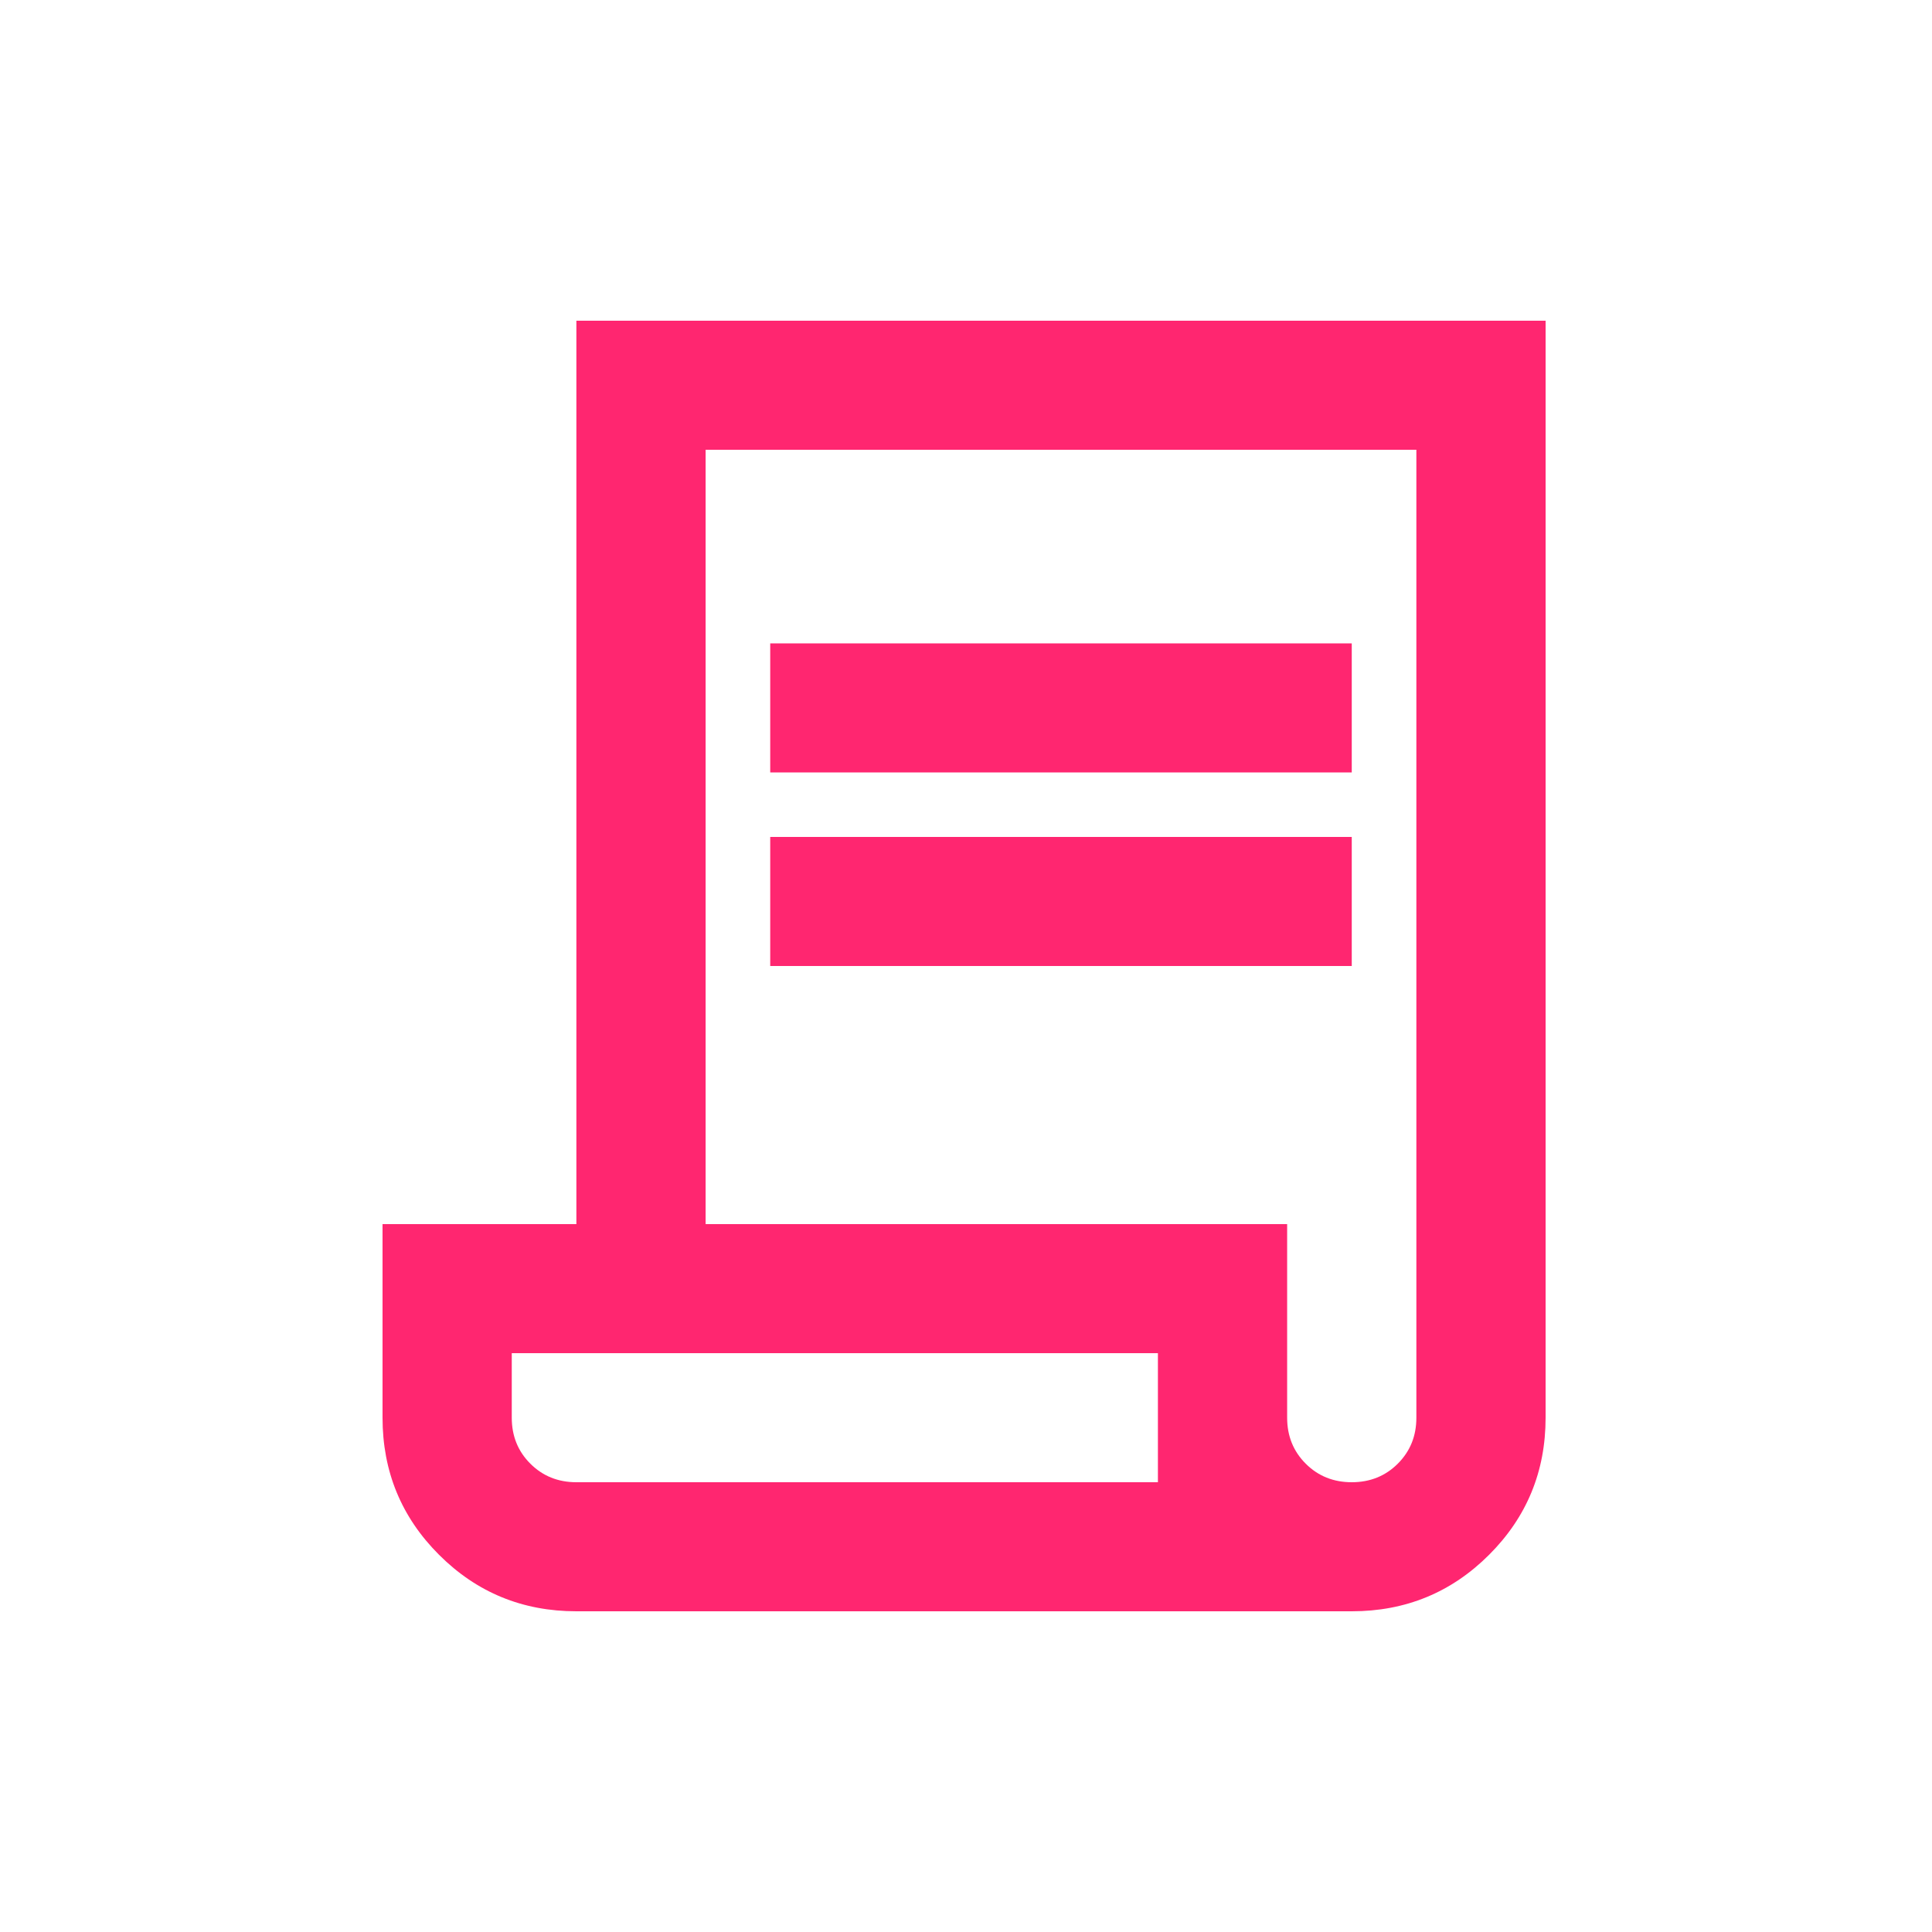 <svg xmlns="http://www.w3.org/2000/svg" fill="none" viewBox="0 0 500 500" height="500" width="500">
<rect fill="white" height="500" width="500"></rect>
<path fill="#FF2670" d="M149.167 417C135.231 417 123.387 412.129 113.632 402.387C103.877 392.646 99 380.817 99 366.9V316.8H149.167V83H400V366.9C400 380.817 395.123 392.646 385.368 402.387C375.613 412.129 363.769 417 349.833 417H149.167ZM349.833 383.6C354.571 383.6 358.543 382 361.748 378.799C364.953 375.598 366.556 371.632 366.556 366.9V116.4H182.611V316.8H333.111V366.9C333.111 371.632 334.714 375.598 337.919 378.799C341.124 382 345.095 383.6 349.833 383.6ZM199.333 199.9V166.5H349.833V199.9H199.333ZM199.333 250V216.6H349.833V250H199.333ZM149.167 383.6H299.667V350.2H132.444V366.9C132.444 371.632 134.047 375.598 137.252 378.799C140.457 382 144.429 383.6 149.167 383.6ZM149.167 383.6H132.444H299.667H149.167Z"></path>
</svg>
